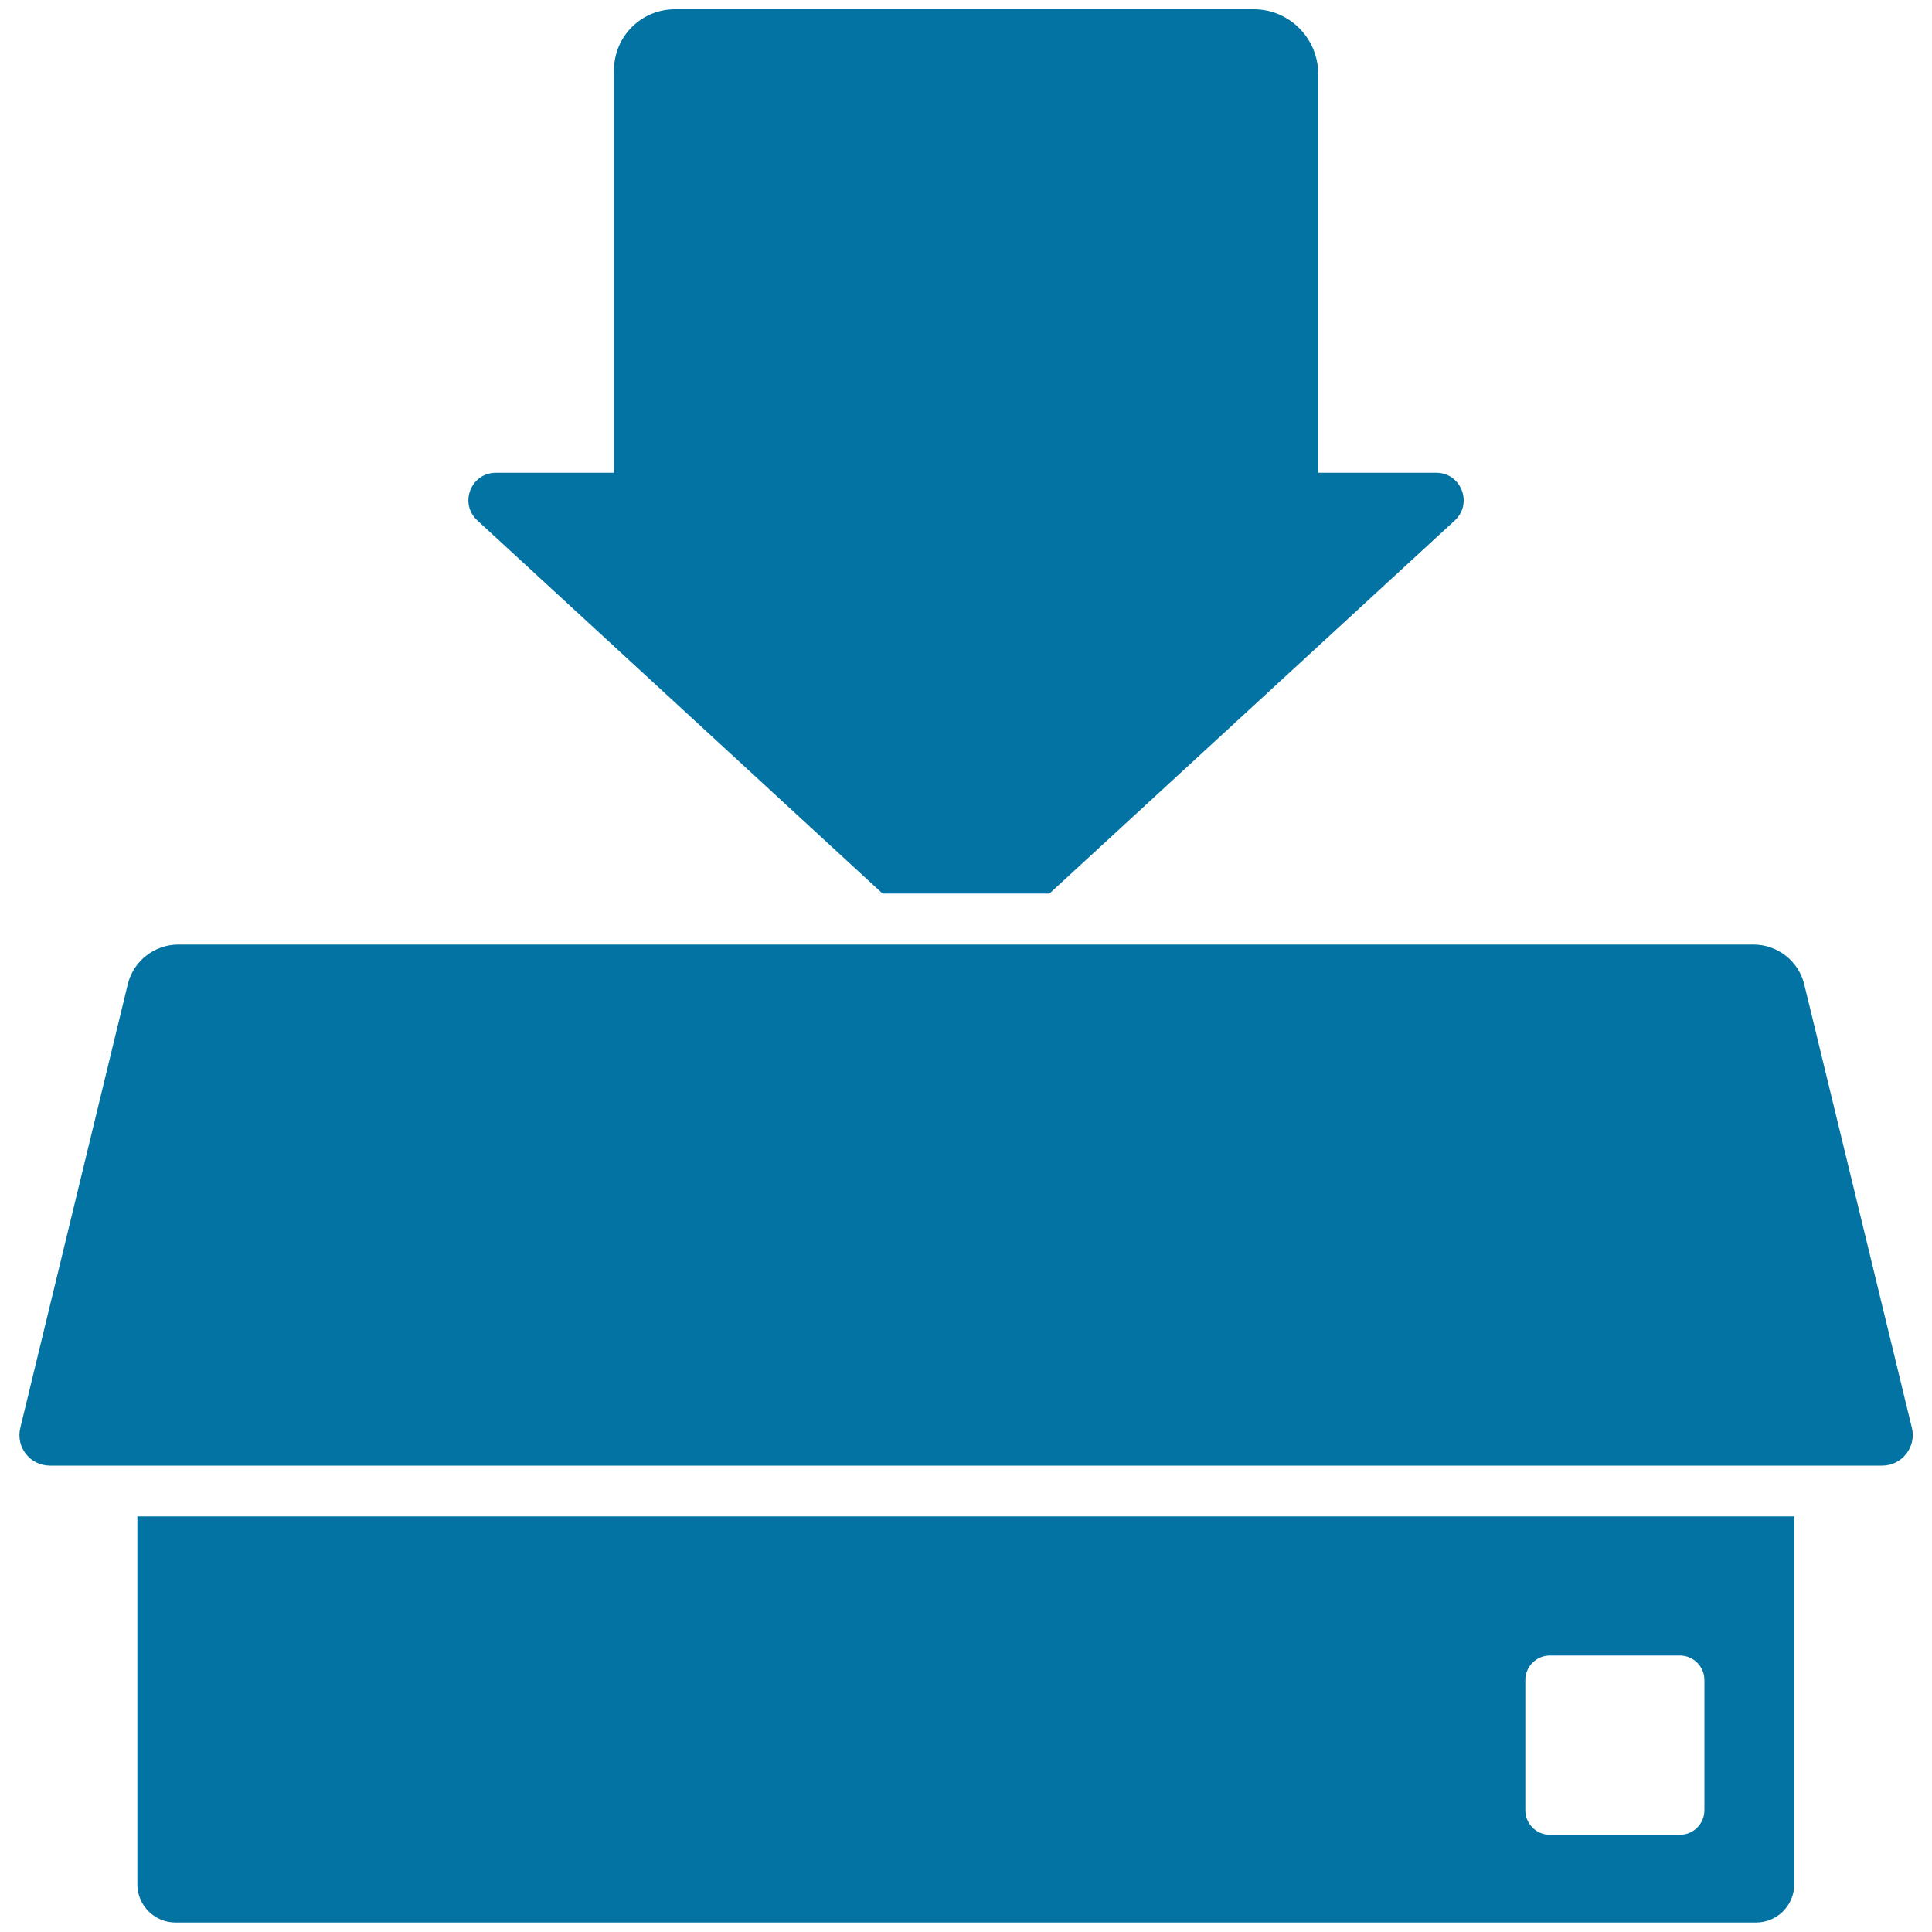 <svg xmlns="http://www.w3.org/2000/svg" viewBox="0 0 1000 1000" style="fill:#0273a2">
<title>Data Download To Disc SVG icon</title>
<g><g><path d="M649,4.8H349.3c-17.4,0-31.5,14.1-31.5,31.5v208.4h-61.1c-13,0-19.2,15.9-9.6,24.7l209.7,193.1h86.4L753,269.4c9.5-8.8,3.3-24.7-9.6-24.7h-61.1V38.1C682.2,19.7,667.3,4.8,649,4.8z"/><path d="M71.1,975.3c0,11,8.9,19.8,19.8,19.8h818c11,0,19.8-8.9,19.8-19.8V784.9H71.1V975.3z M789.5,869.6c0-7,5.7-12.7,12.7-12.7h67.3c7,0,12.7,5.7,12.7,12.7V937c0,7-5.7,12.7-12.7,12.7h-67.3c-7,0-12.7-5.7-12.7-12.7V869.6z"/><path d="M933.9,509.6c-2.9-12.1-13.8-20.7-26.3-20.7h-5.8H553.5h-19.4h-26.7h-14.7h-26.7h-19.4H98.2h-5.8c-12.5,0-23.4,8.5-26.3,20.7L10.5,739.1c-2.4,10,5.1,19.5,15.4,19.5h45.3h857.7h45.3c10.2,0,17.8-9.6,15.4-19.5L933.9,509.6z"/></g></g>
</svg>